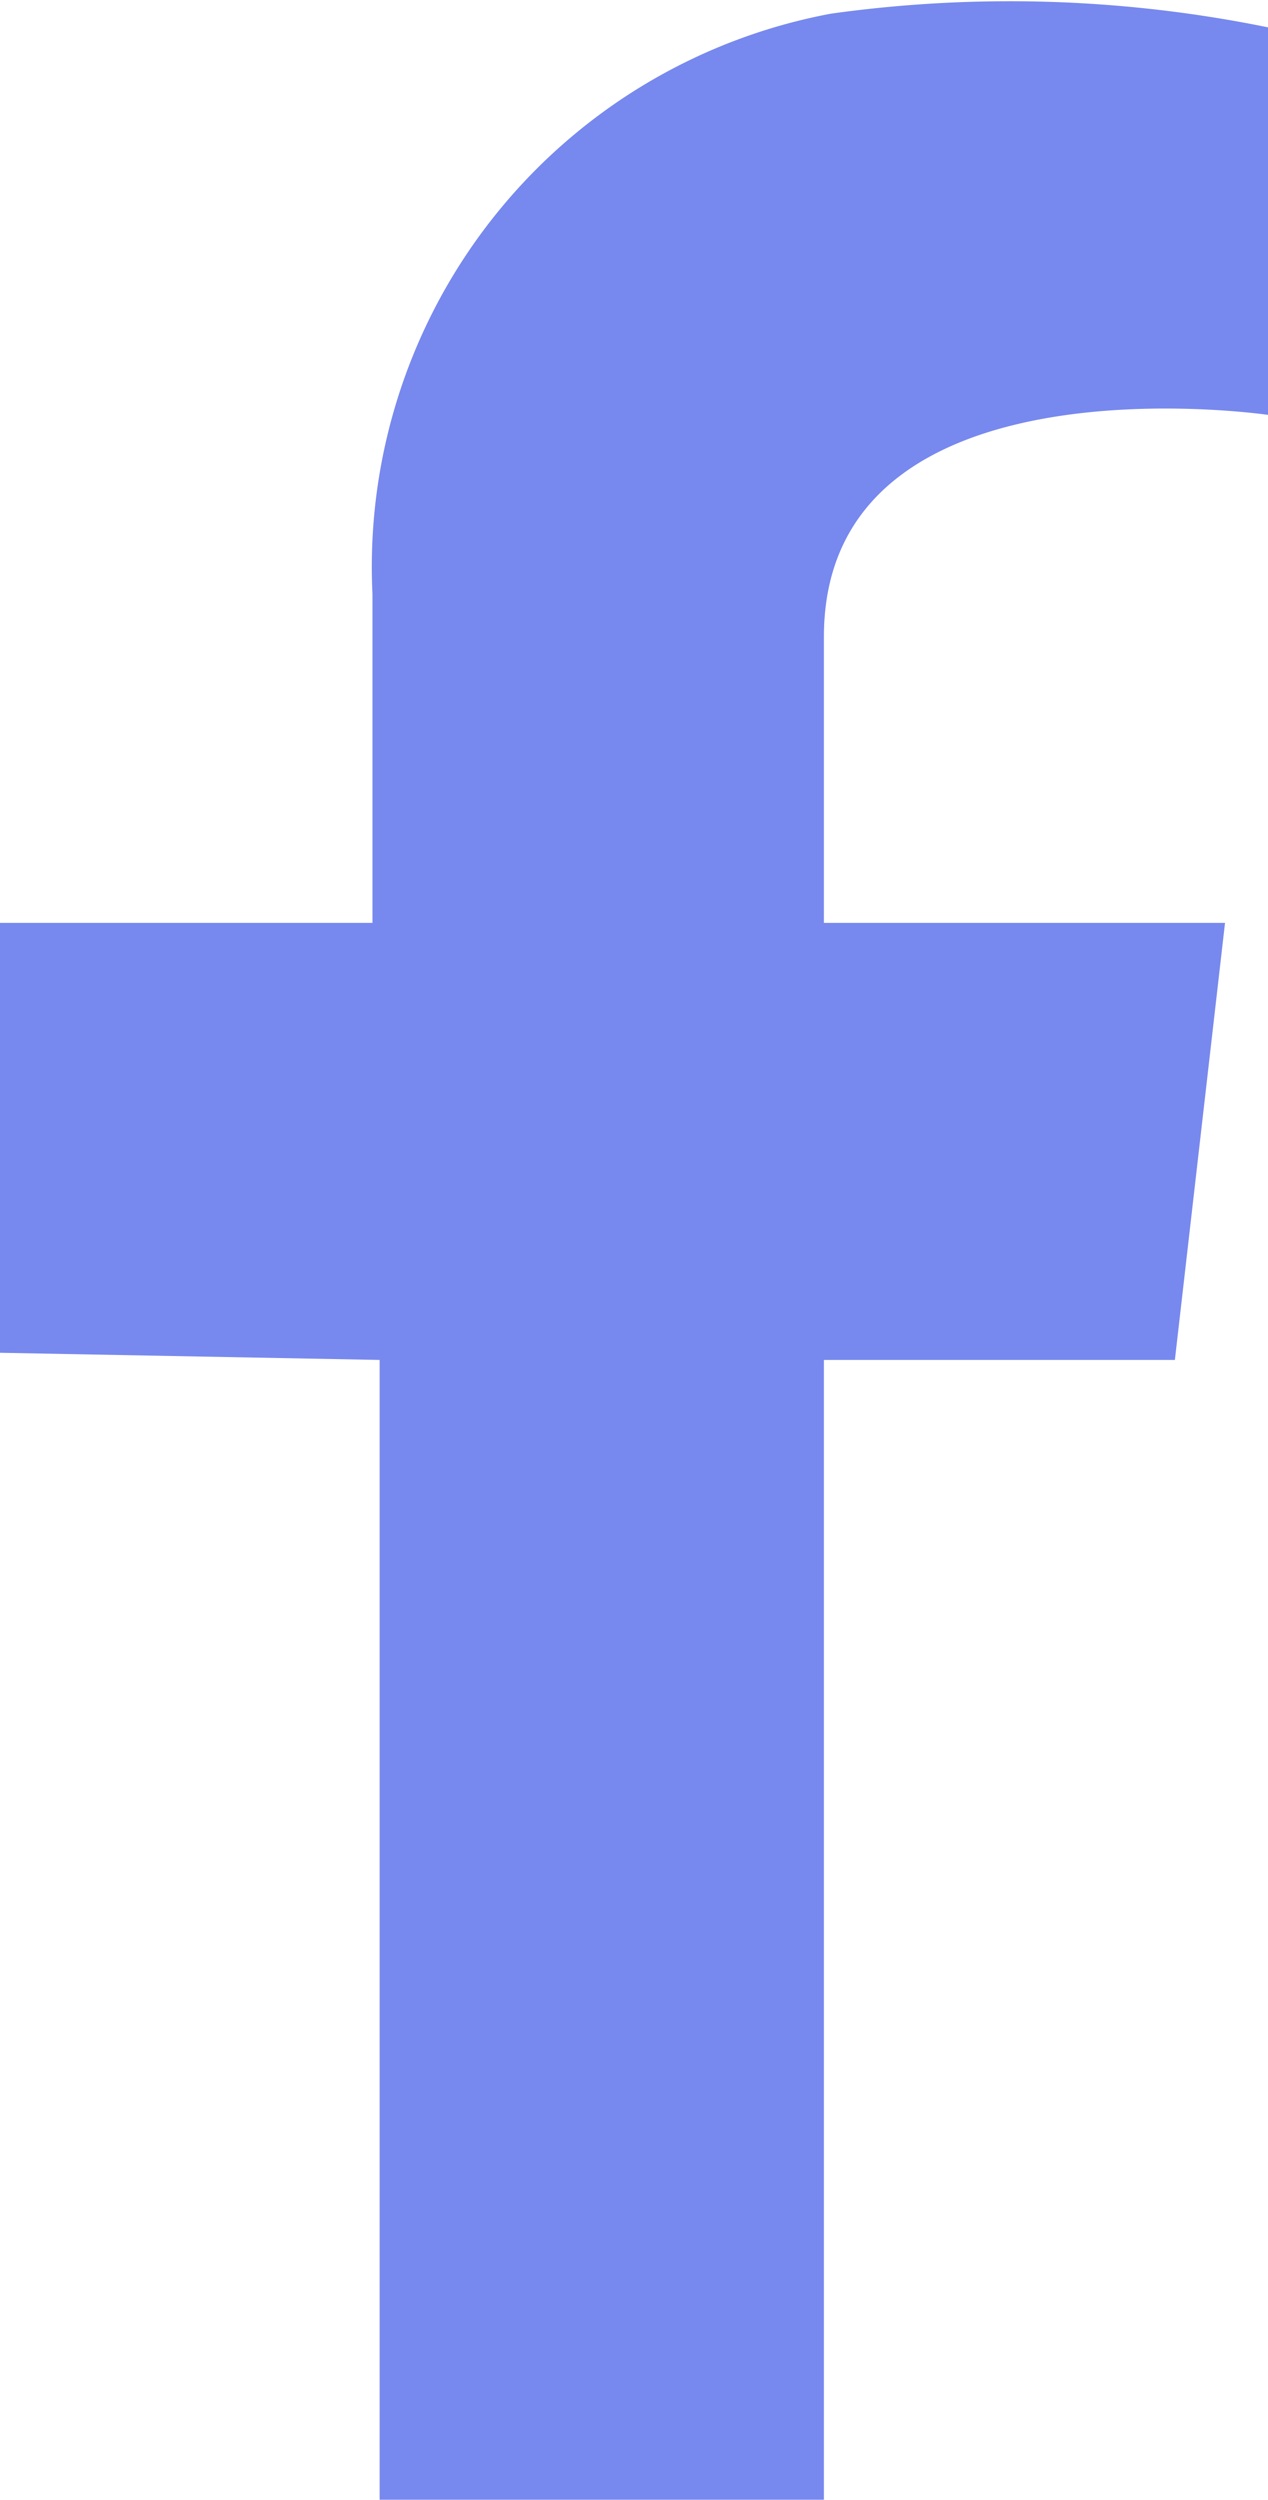 <svg xmlns="http://www.w3.org/2000/svg" width="7.789" height="15.353" viewBox="0 0 7.789 15.353">
  <path id="facebook" d="M152.047,71.3V73.68s-2.728-.4-2.728,1.364V76.8h2.464l-.308,2.684h-2.156v7H146.59v-7l-2.332-.044V76.8h2.288V74.78a3.456,3.456,0,0,1,2.816-3.564A7.929,7.929,0,0,1,152.047,71.3Zm0,0" transform="translate(-144.258 -71.132)" fill="#78e"/>
</svg>
